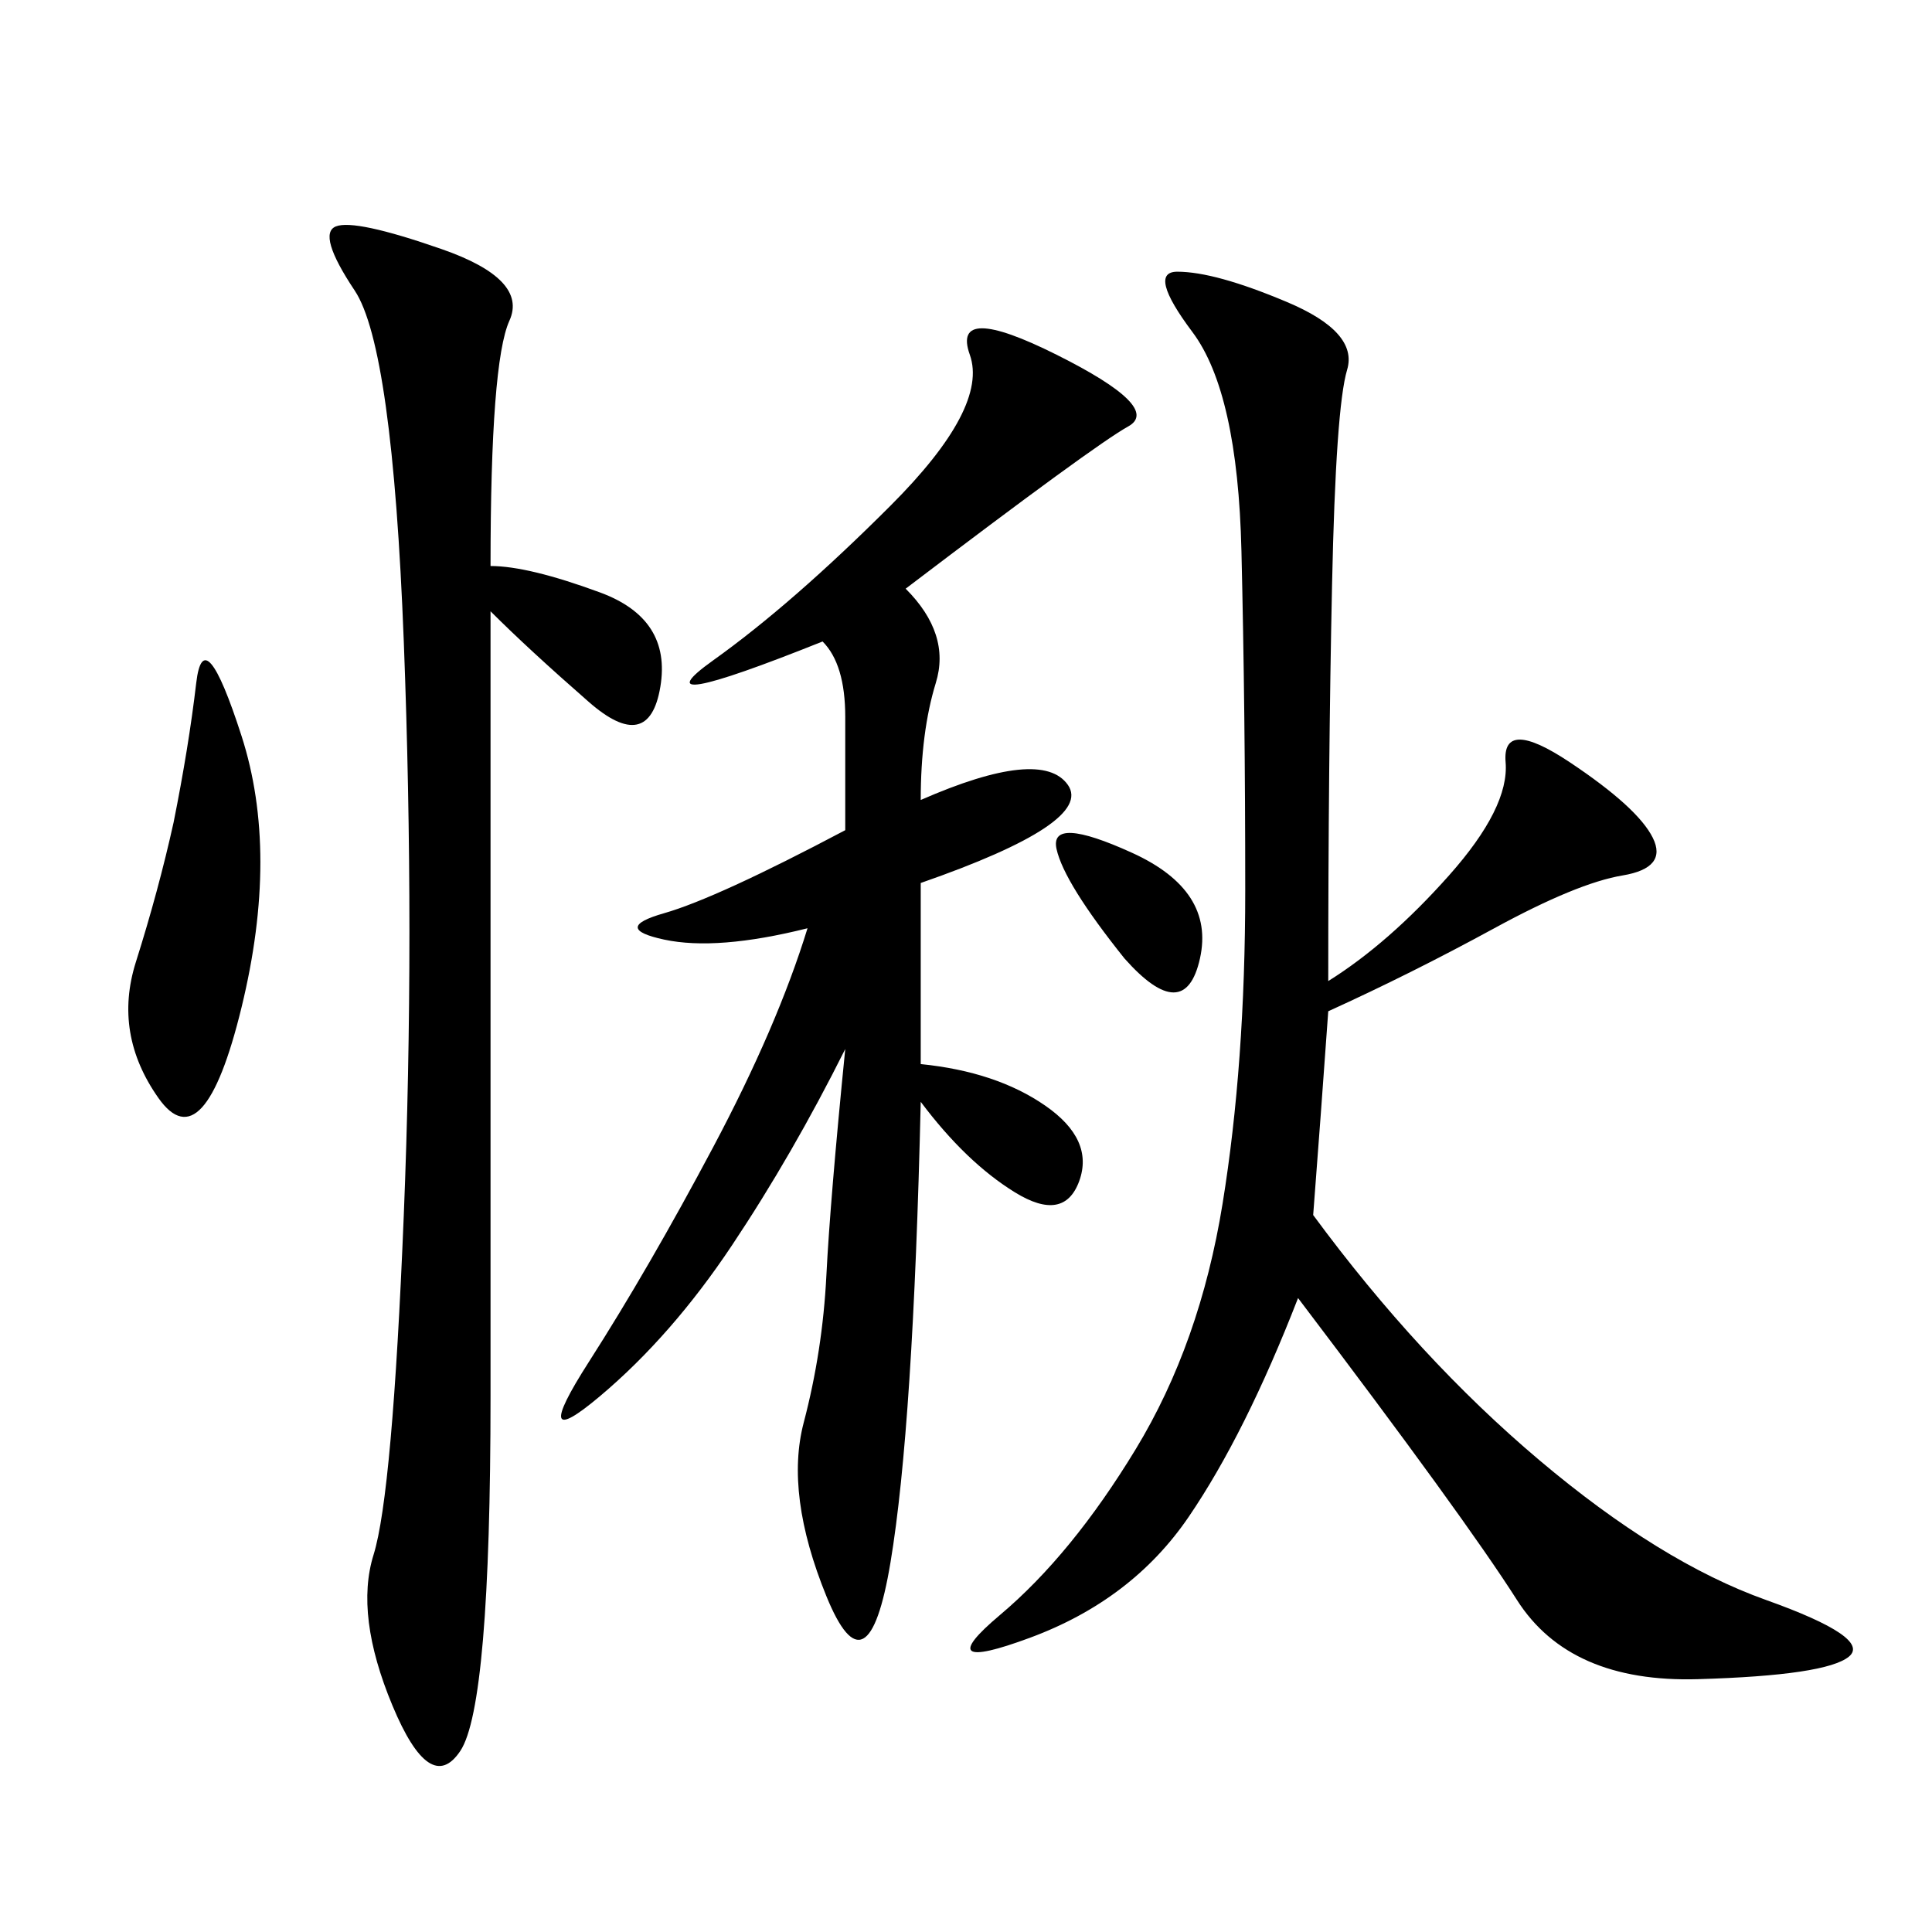 <svg xmlns="http://www.w3.org/2000/svg" xmlns:xlink="http://www.w3.org/1999/xlink" width="300" height="300"><path d="M203.91 188.67Q220.31 210.94 239.06 226.76Q257.81 242.58 274.22 248.44Q290.63 254.30 287.11 257.23Q283.59 260.16 263.67 260.74Q243.75 261.33 235.55 248.44Q227.34 235.55 201.56 201.56L201.56 201.56Q193.36 222.66 184.57 235.55Q175.78 248.44 159.96 254.30Q144.14 260.16 155.27 250.78Q166.41 241.41 176.37 225Q186.33 208.59 189.84 186.91Q193.36 165.23 193.36 138.28L193.36 138.28Q193.36 110.16 192.77 85.55Q192.19 60.94 185.16 51.56Q178.13 42.19 182.81 42.19L182.81 42.19Q188.67 42.19 199.80 46.88Q210.94 51.56 209.18 57.42Q207.42 63.28 206.84 90.82Q206.25 118.36 206.25 152.34L206.25 152.34Q215.63 146.48 225 135.94Q234.38 125.39 233.79 118.36Q233.20 111.33 243.75 118.36Q254.30 125.39 256.64 130.08Q258.98 134.77 251.95 135.94Q244.92 137.11 232.03 144.14Q219.14 151.17 206.25 157.03L206.25 157.03Q205.08 173.44 203.91 188.67L203.91 188.67ZM142.97 124.22Q161.72 116.02 165.82 121.88Q169.92 127.73 142.97 137.11L142.97 137.11L142.97 165.23Q154.69 166.41 162.30 171.68Q169.92 176.95 167.58 183.40Q165.23 189.84 157.62 185.16Q150 180.47 142.97 171.09L142.97 171.09Q141.80 221.48 138.28 242.58Q134.77 263.67 128.32 247.85Q121.88 232.03 124.80 220.90Q127.73 209.77 128.32 198.05Q128.91 186.33 131.25 162.89L131.25 162.89Q123.05 179.30 113.67 193.36Q104.30 207.42 93.16 216.80Q82.03 226.17 91.41 211.52Q100.78 196.88 110.74 178.13Q120.70 159.38 125.39 144.14L125.39 144.14Q111.33 147.66 103.13 145.90Q94.92 144.14 103.13 141.80Q111.33 139.45 131.25 128.91L131.25 128.91L131.25 111.33Q131.25 103.13 127.73 99.61L127.73 99.61Q98.44 111.33 110.74 102.54Q123.05 93.75 138.28 78.52Q153.52 63.28 150.59 55.08Q147.66 46.88 164.06 55.08Q180.47 63.28 175.20 66.21Q169.92 69.14 140.63 91.41L140.63 91.41Q147.66 98.44 145.31 106.05Q142.97 113.67 142.97 124.22L142.97 124.22ZM76.17 87.89Q82.03 87.89 93.16 91.99Q104.30 96.09 102.54 106.64Q100.78 117.19 91.41 108.98Q82.03 100.78 76.17 94.92L76.17 94.92L76.17 216.80Q76.17 264.84 71.48 271.88Q66.80 278.91 60.94 264.84Q55.08 250.78 58.01 241.41Q60.94 232.03 62.70 188.67Q64.45 145.31 62.70 99.61Q60.94 53.91 55.08 45.12Q49.22 36.33 52.15 35.16Q55.08 33.98 68.55 38.67Q82.03 43.36 79.10 49.80Q76.17 56.25 76.17 87.89L76.17 87.89ZM26.95 127.73Q29.30 116.02 30.47 106.05Q31.64 96.09 37.50 114.26Q43.36 132.42 37.50 156.45Q31.64 180.47 24.61 170.51Q17.58 160.55 21.09 149.41Q24.61 138.28 26.95 127.73L26.95 127.73ZM174.61 148.83Q165.23 137.11 164.06 131.84Q162.89 126.56 175.78 132.42Q188.67 138.28 186.33 148.83Q183.98 159.38 174.61 148.83L174.61 148.83Z"/></svg>